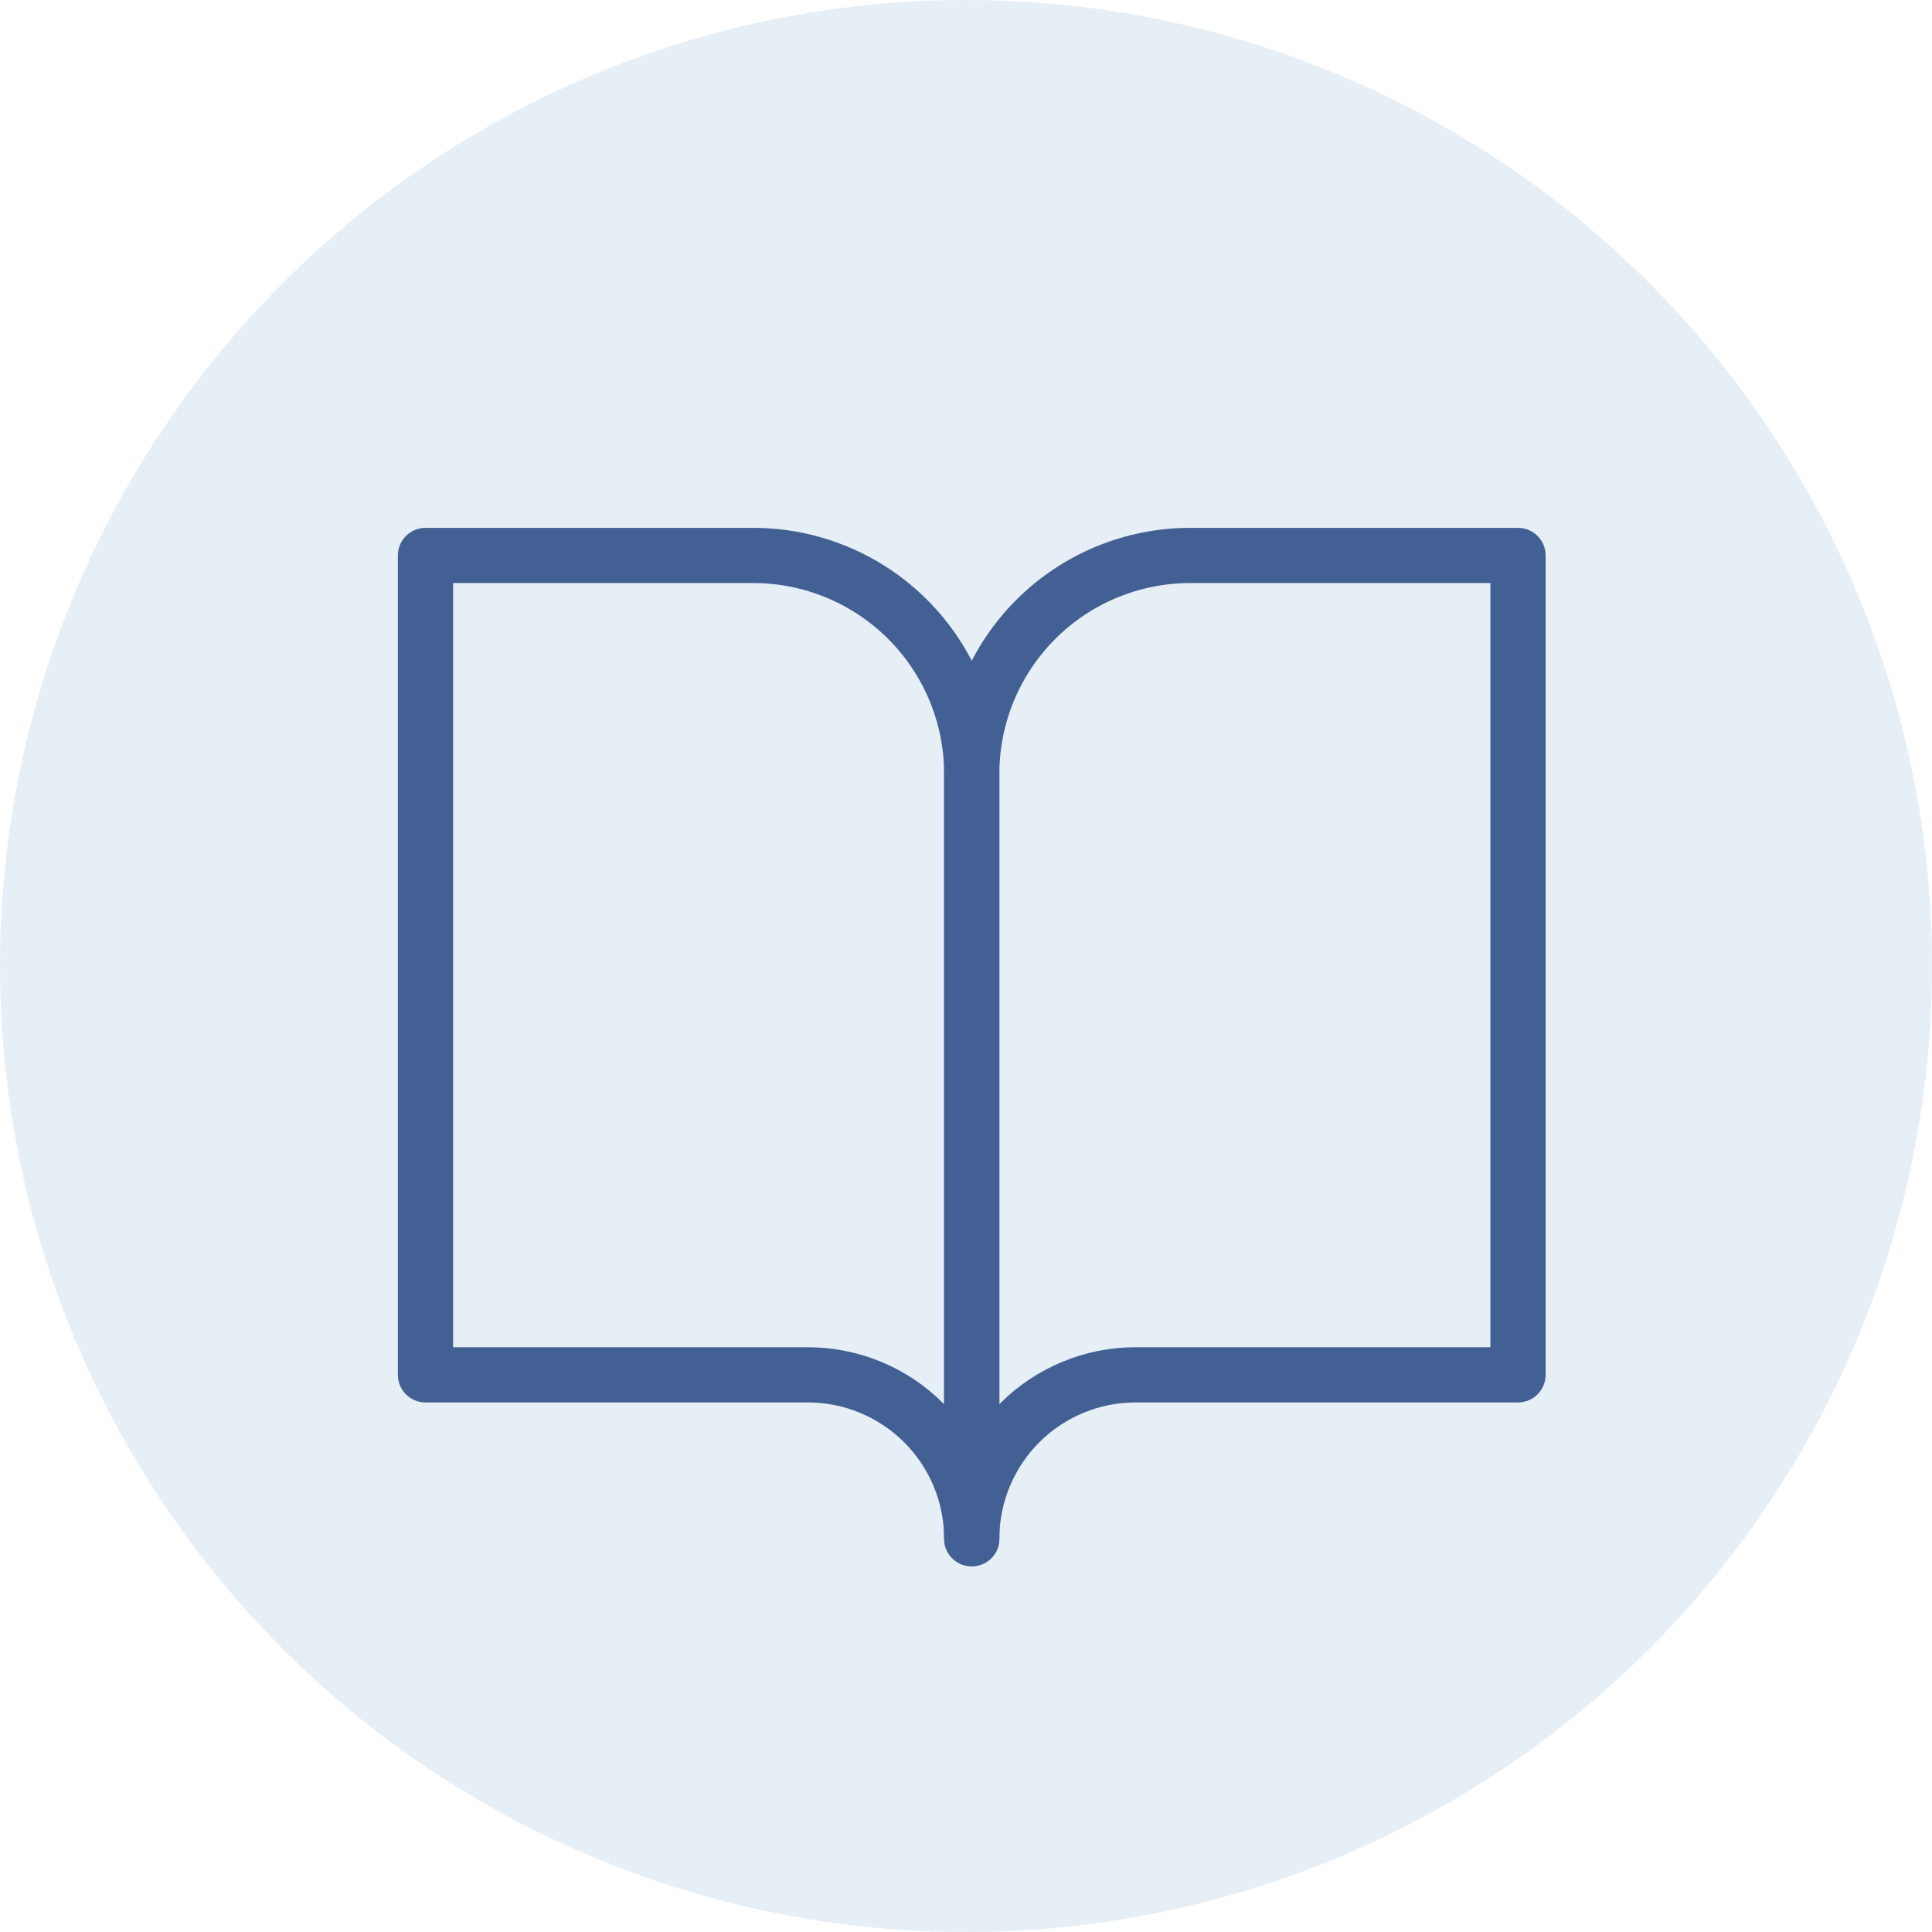 <?xml version="1.0" encoding="UTF-8"?> <svg xmlns="http://www.w3.org/2000/svg" width="70" height="70" viewBox="0 0 70 70" fill="none"> <circle cx="35" cy="35" r="35" fill="#C1D5E8" fill-opacity="0.4"></circle> <path d="M15.416 20.125H27.291C29.391 20.125 31.404 20.959 32.889 22.444C34.374 23.928 35.208 25.942 35.208 28.042V55.75C35.208 54.175 34.582 52.665 33.469 51.552C32.355 50.438 30.845 49.813 29.27 49.813H15.416V20.125Z" stroke="#426093" stroke-width="2" stroke-linecap="round" stroke-linejoin="round"></path> <path d="M55 20.125H43.125C41.025 20.125 39.011 20.959 37.527 22.444C36.042 23.928 35.208 25.942 35.208 28.042V55.75C35.208 54.175 35.834 52.665 36.947 51.552C38.061 50.438 39.571 49.813 41.145 49.813H55V20.125Z" stroke="#426093" stroke-width="2" stroke-linecap="round" stroke-linejoin="round"></path> </svg> 